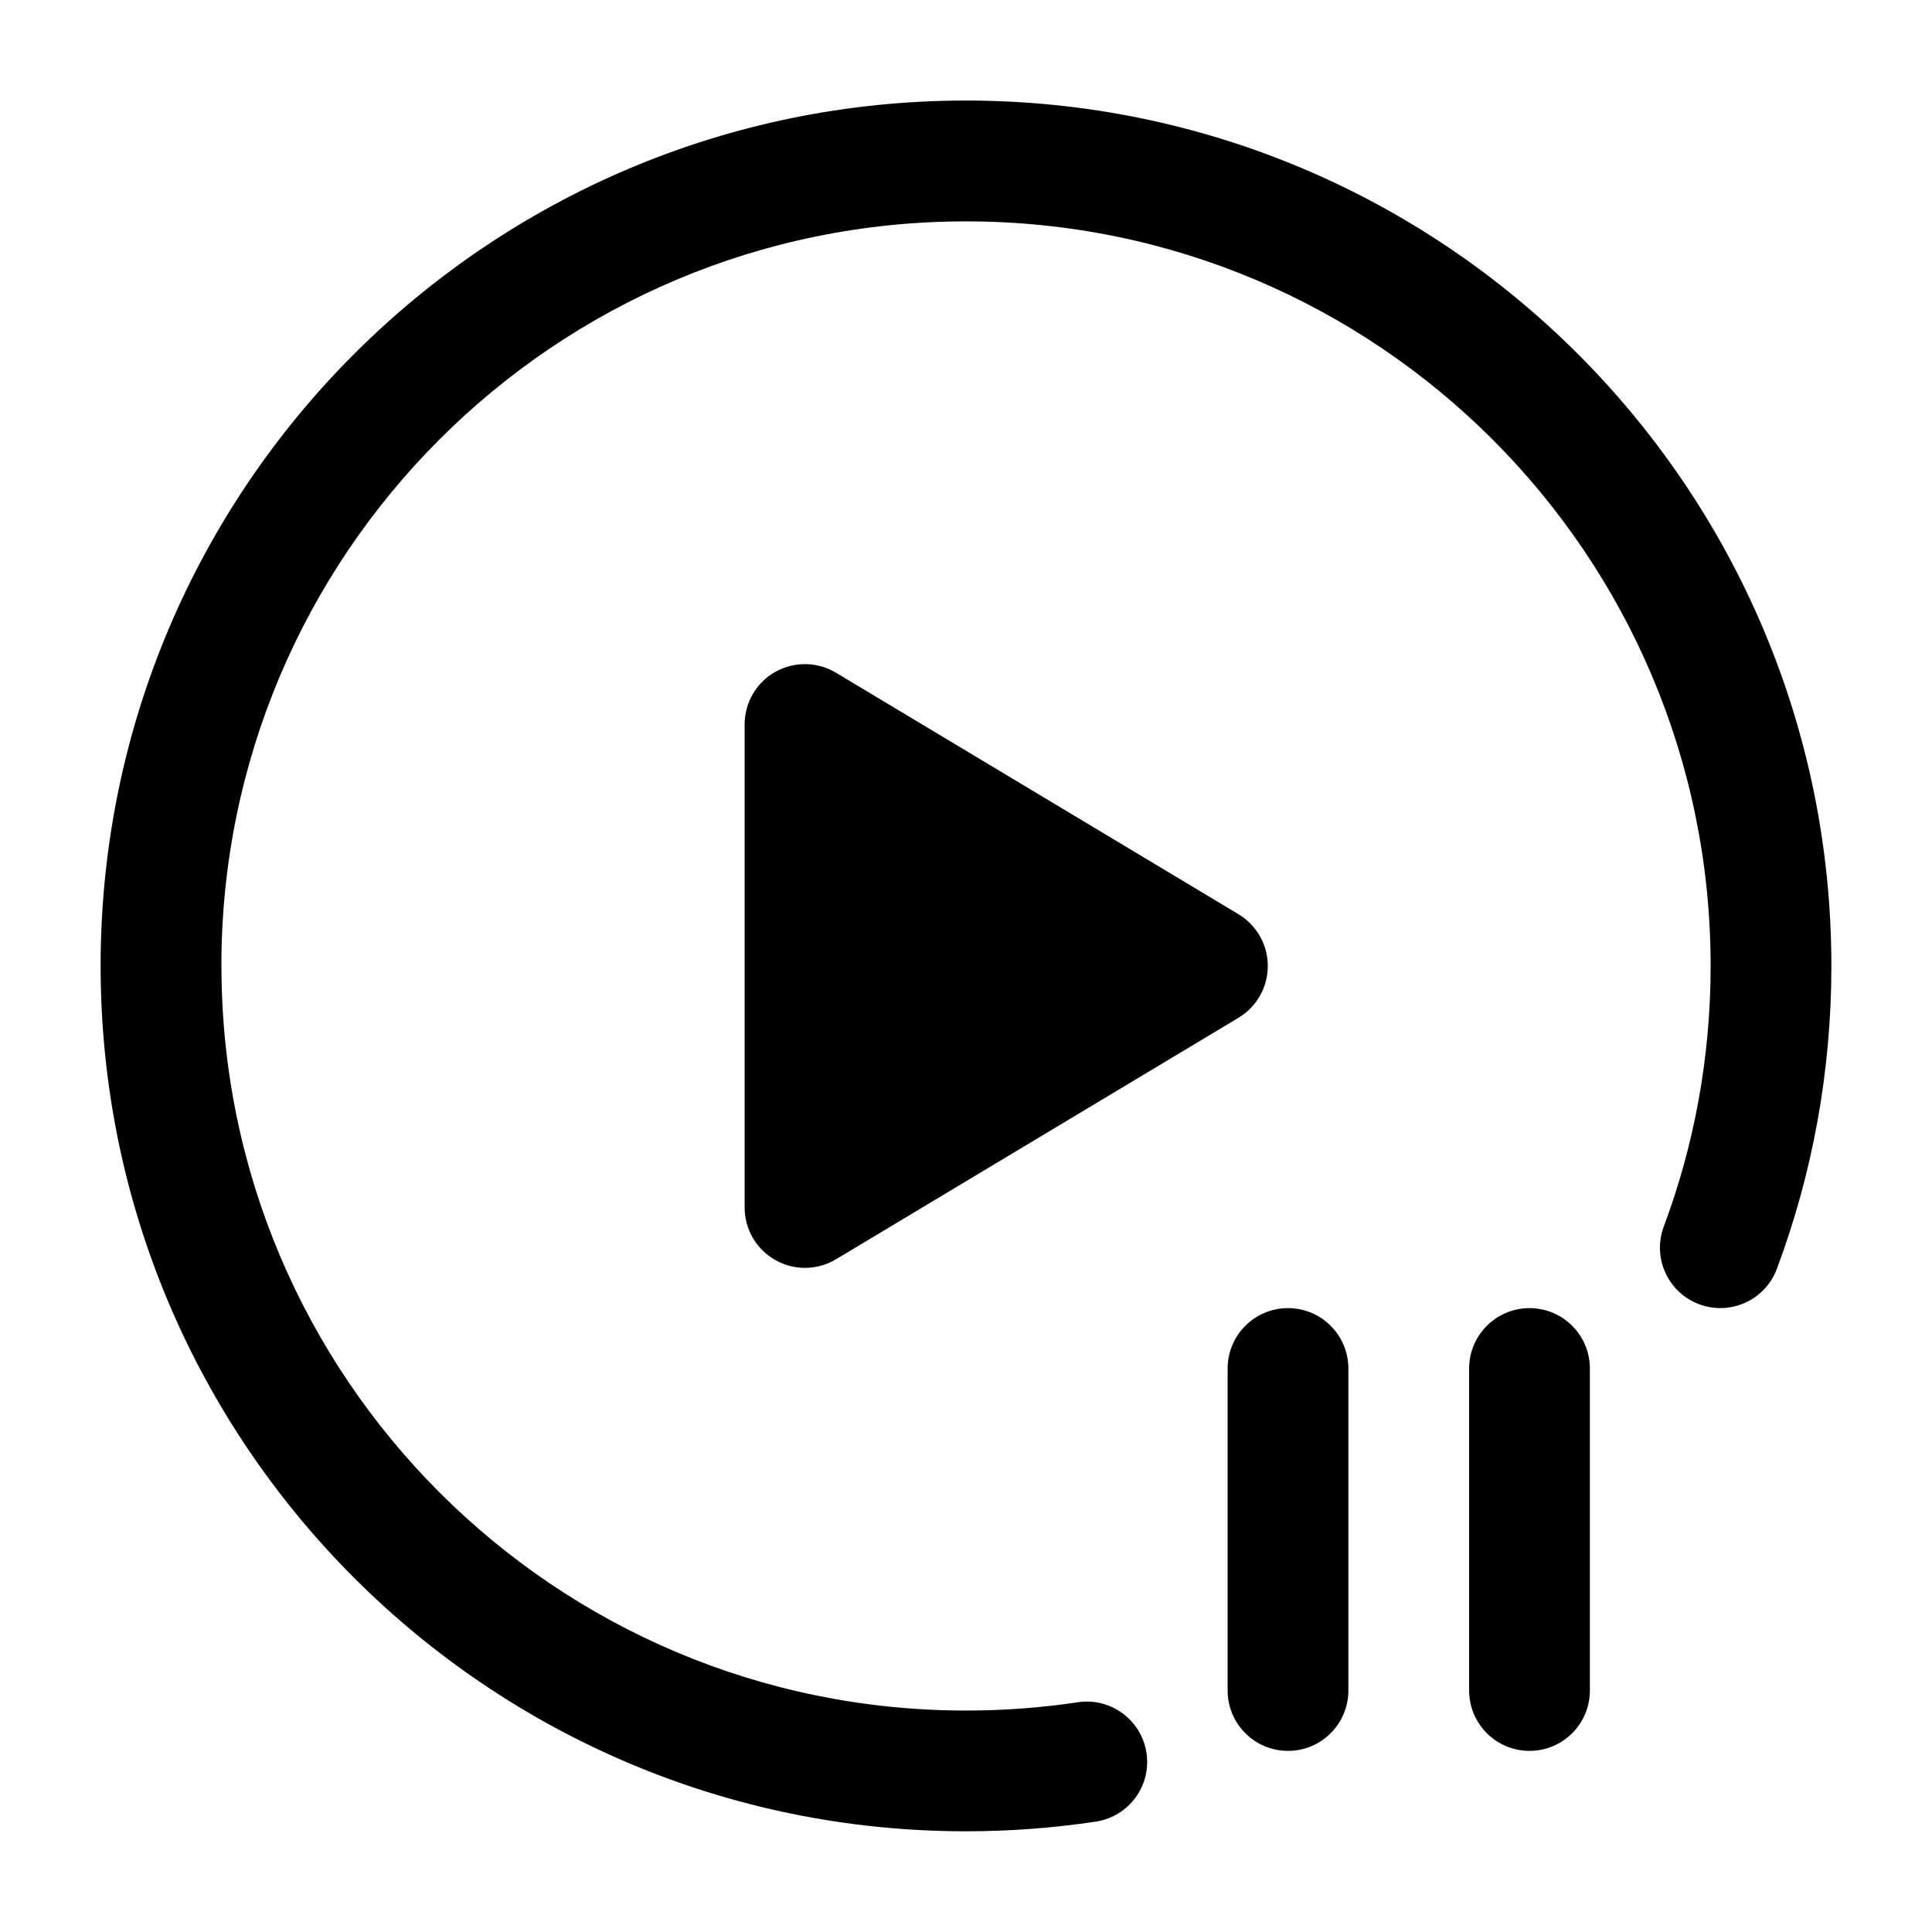 <svg fill="none" height="512" viewBox="0 0 24 24" width="512" xmlns="http://www.w3.org/2000/svg"><g fill="rgb(0,0,0)"><path d="m2.75 12c0-5.109 4.141-9.25 9.25-9.25 5.109 0 9.25 4.141 9.25 9.25 0 1.14-.206 2.231-.582 3.237-.145.388.052.82.44.965.388.145.82-.052.965-.44.438-1.172.677-2.44.677-3.763 0-5.937-4.813-10.75-10.75-10.75-5.937 0-10.75 4.813-10.75 10.75 0 5.937 4.813 10.75 10.75 10.75.547 0 1.085-.041 1.612-.12.41-.062.692-.444.63-.853-.062-.41-.444-.692-.853-.63-.452.068-.916.103-1.388.103-5.109 0-9.25-4.141-9.25-9.25z"/><path d="m16.75 17c0-.414-.336-.75-.75-.75s-.75.336-.75.75v4c0 .414.336.75.75.75s.75-.336.75-.75z"/><path d="m19 16.25c.414 0 .75.336.75.75v4c0 .414-.336.75-.75.75s-.75-.336-.75-.75v-4c0-.414.336-.75.75-.75z"/><path d="m9.63 8.347c.235-.133.524-.129.755.01l5 3c.226.136.364.38.364.643s-.138.508-.364.643l-5 3c-.232.139-.52.143-.755.009-.235-.133-.38-.382-.38-.653v-6c0-.27.145-.52.38-.653z"/></g></svg>